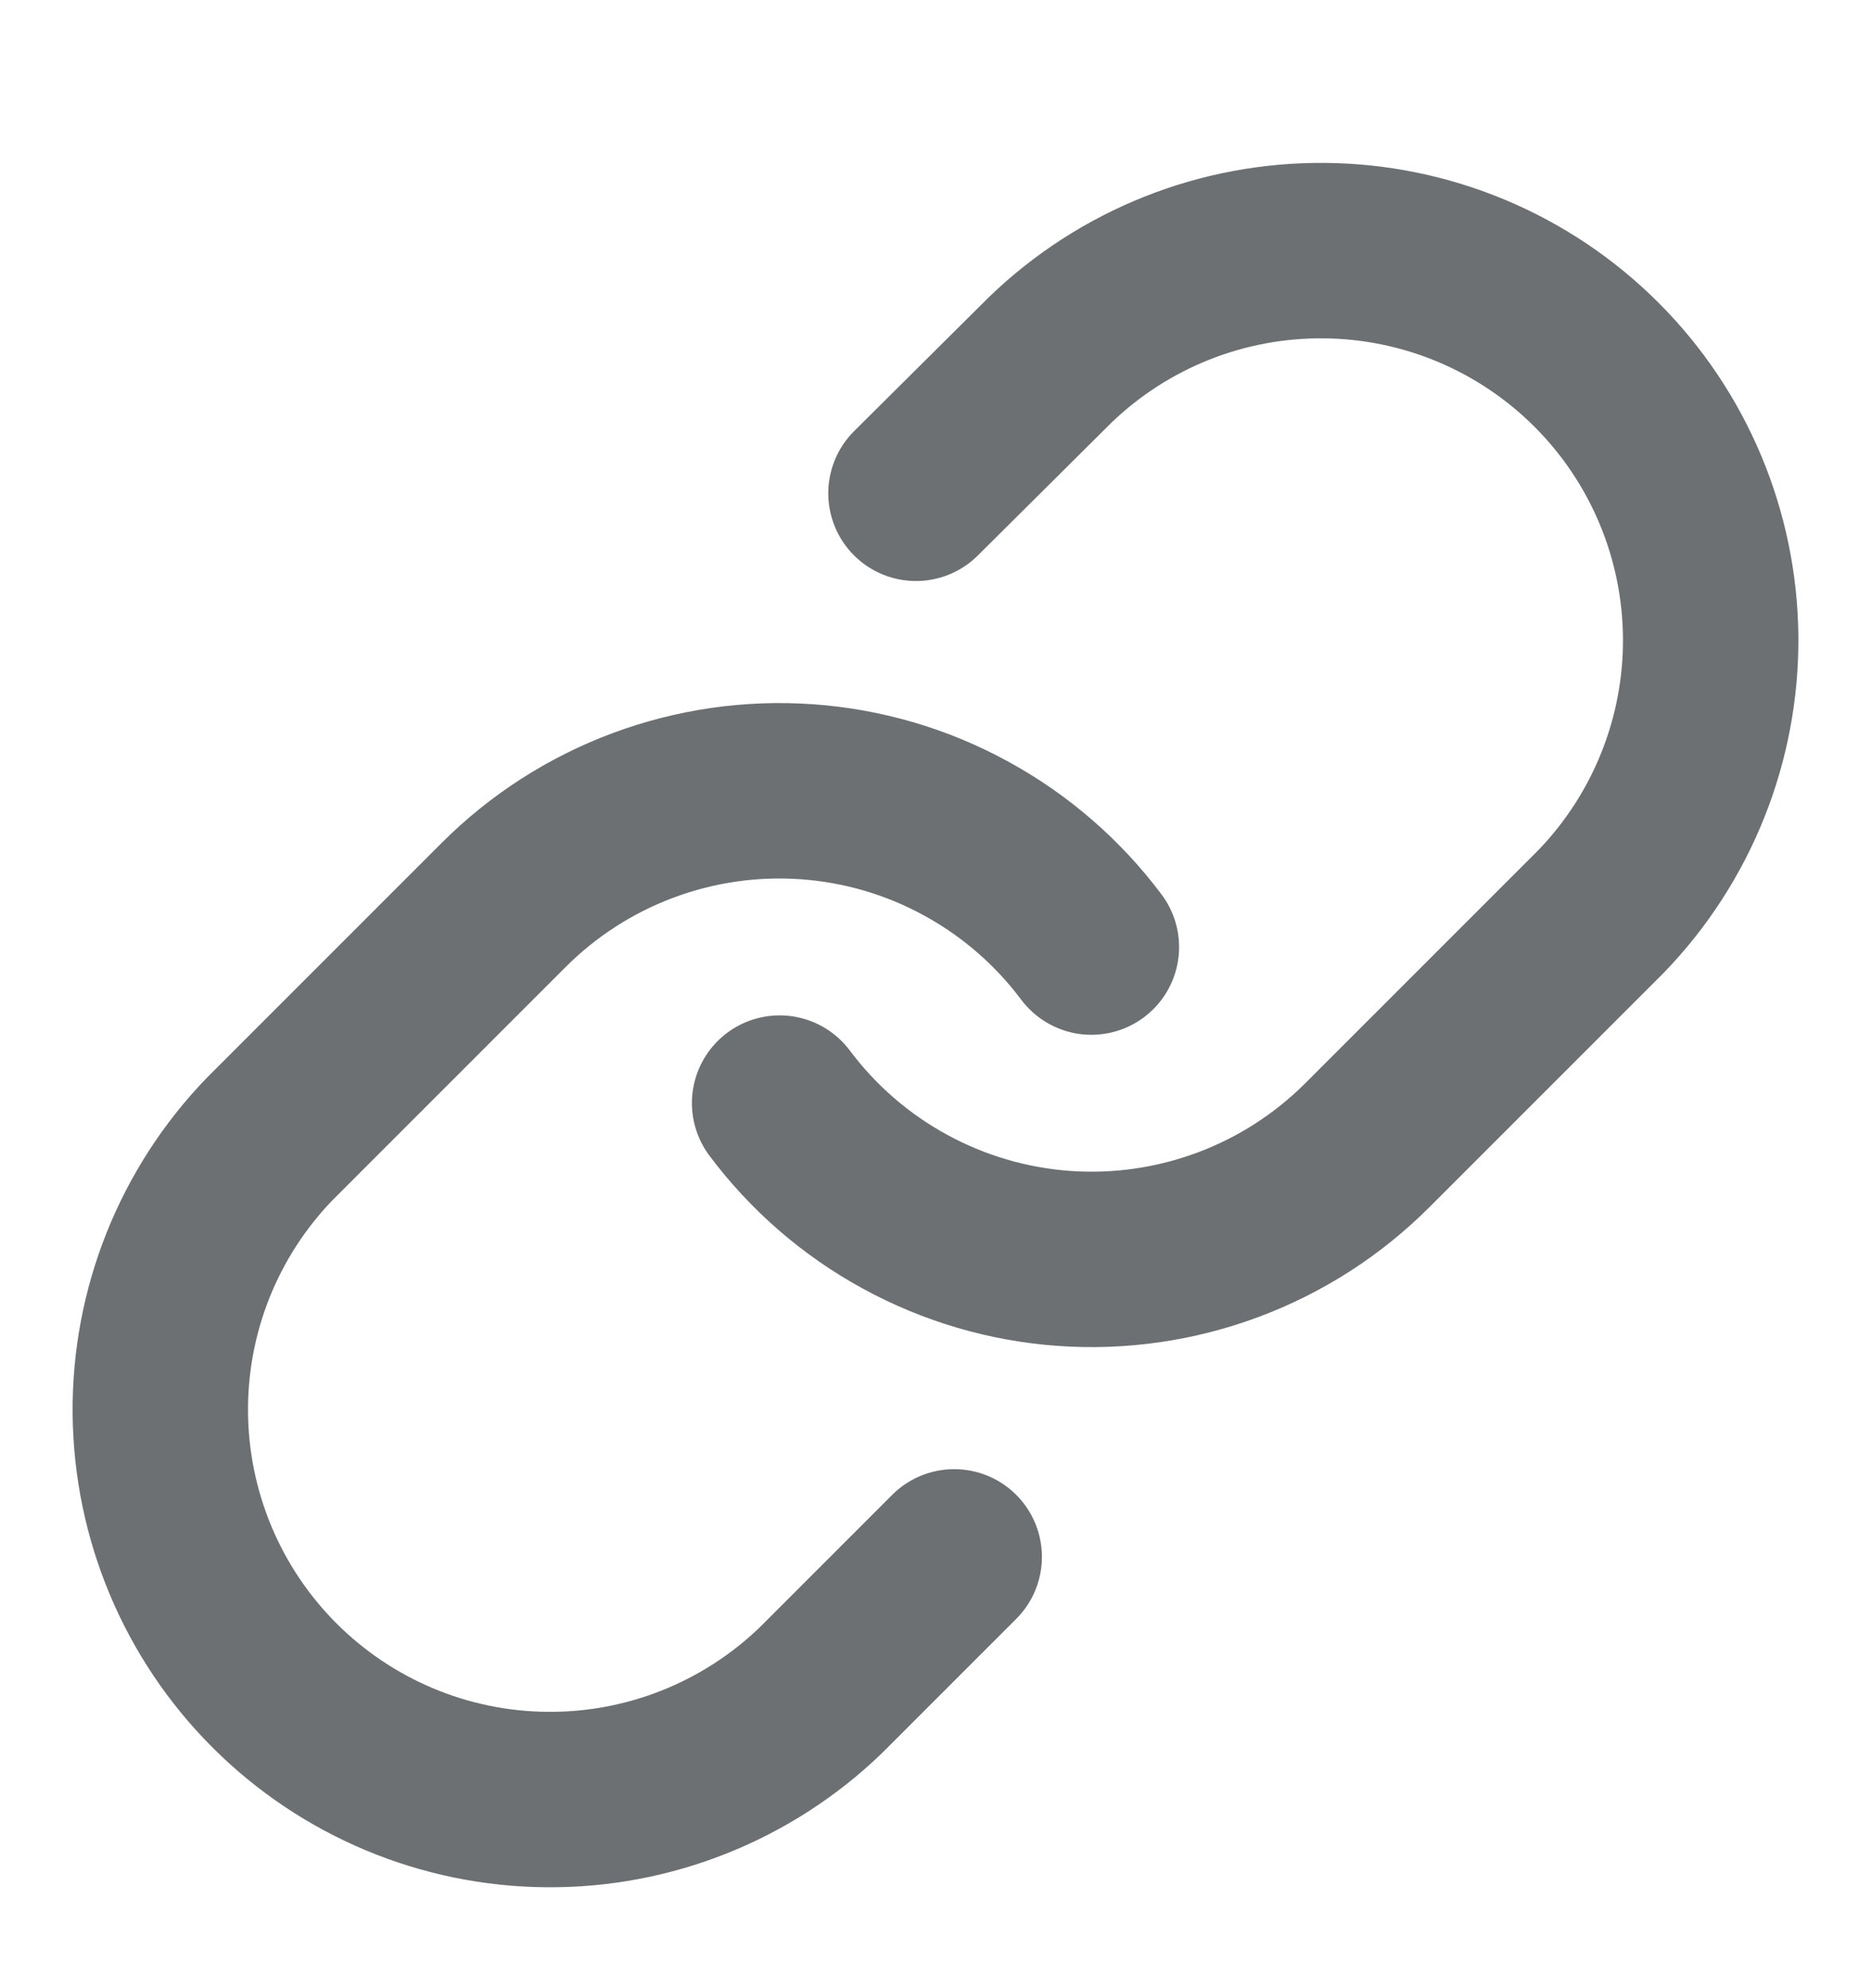 <svg width="16" height="17" viewBox="0 0 16 17" fill="none" xmlns="http://www.w3.org/2000/svg">
<g id="Icon" clip-path="url(#clip0_6996_173435)">
<path id="Stroke" d="M6.667 9.432C6.953 9.814 7.318 10.131 7.738 10.36C8.157 10.589 8.621 10.726 9.098 10.76C9.575 10.794 10.053 10.725 10.501 10.558C10.949 10.391 11.355 10.13 11.693 9.792L13.693 7.792C14.3 7.163 14.636 6.321 14.629 5.447C14.621 4.573 14.271 3.737 13.653 3.119C13.035 2.501 12.199 2.15 11.325 2.143C10.451 2.135 9.609 2.471 8.98 3.078L7.833 4.218M9.333 8.098C9.047 7.716 8.682 7.399 8.262 7.17C7.843 6.94 7.379 6.804 6.902 6.77C6.425 6.736 5.947 6.805 5.499 6.972C5.051 7.139 4.645 7.4 4.307 7.738L2.307 9.738C1.699 10.367 1.363 11.209 1.371 12.083C1.379 12.957 1.729 13.793 2.347 14.411C2.965 15.029 3.801 15.38 4.675 15.387C5.549 15.395 6.391 15.059 7.02 14.452L8.16 13.312" stroke="#6C7072" stroke-width="1.5" stroke-linecap="round" stroke-linejoin="round"/>
</g>
<defs>
<clipPath id="clip0_6996_173435">
<rect width="16" height="16" fill="white" transform="translate(0 0.766)"/>
</clipPath>
</defs>
</svg>
